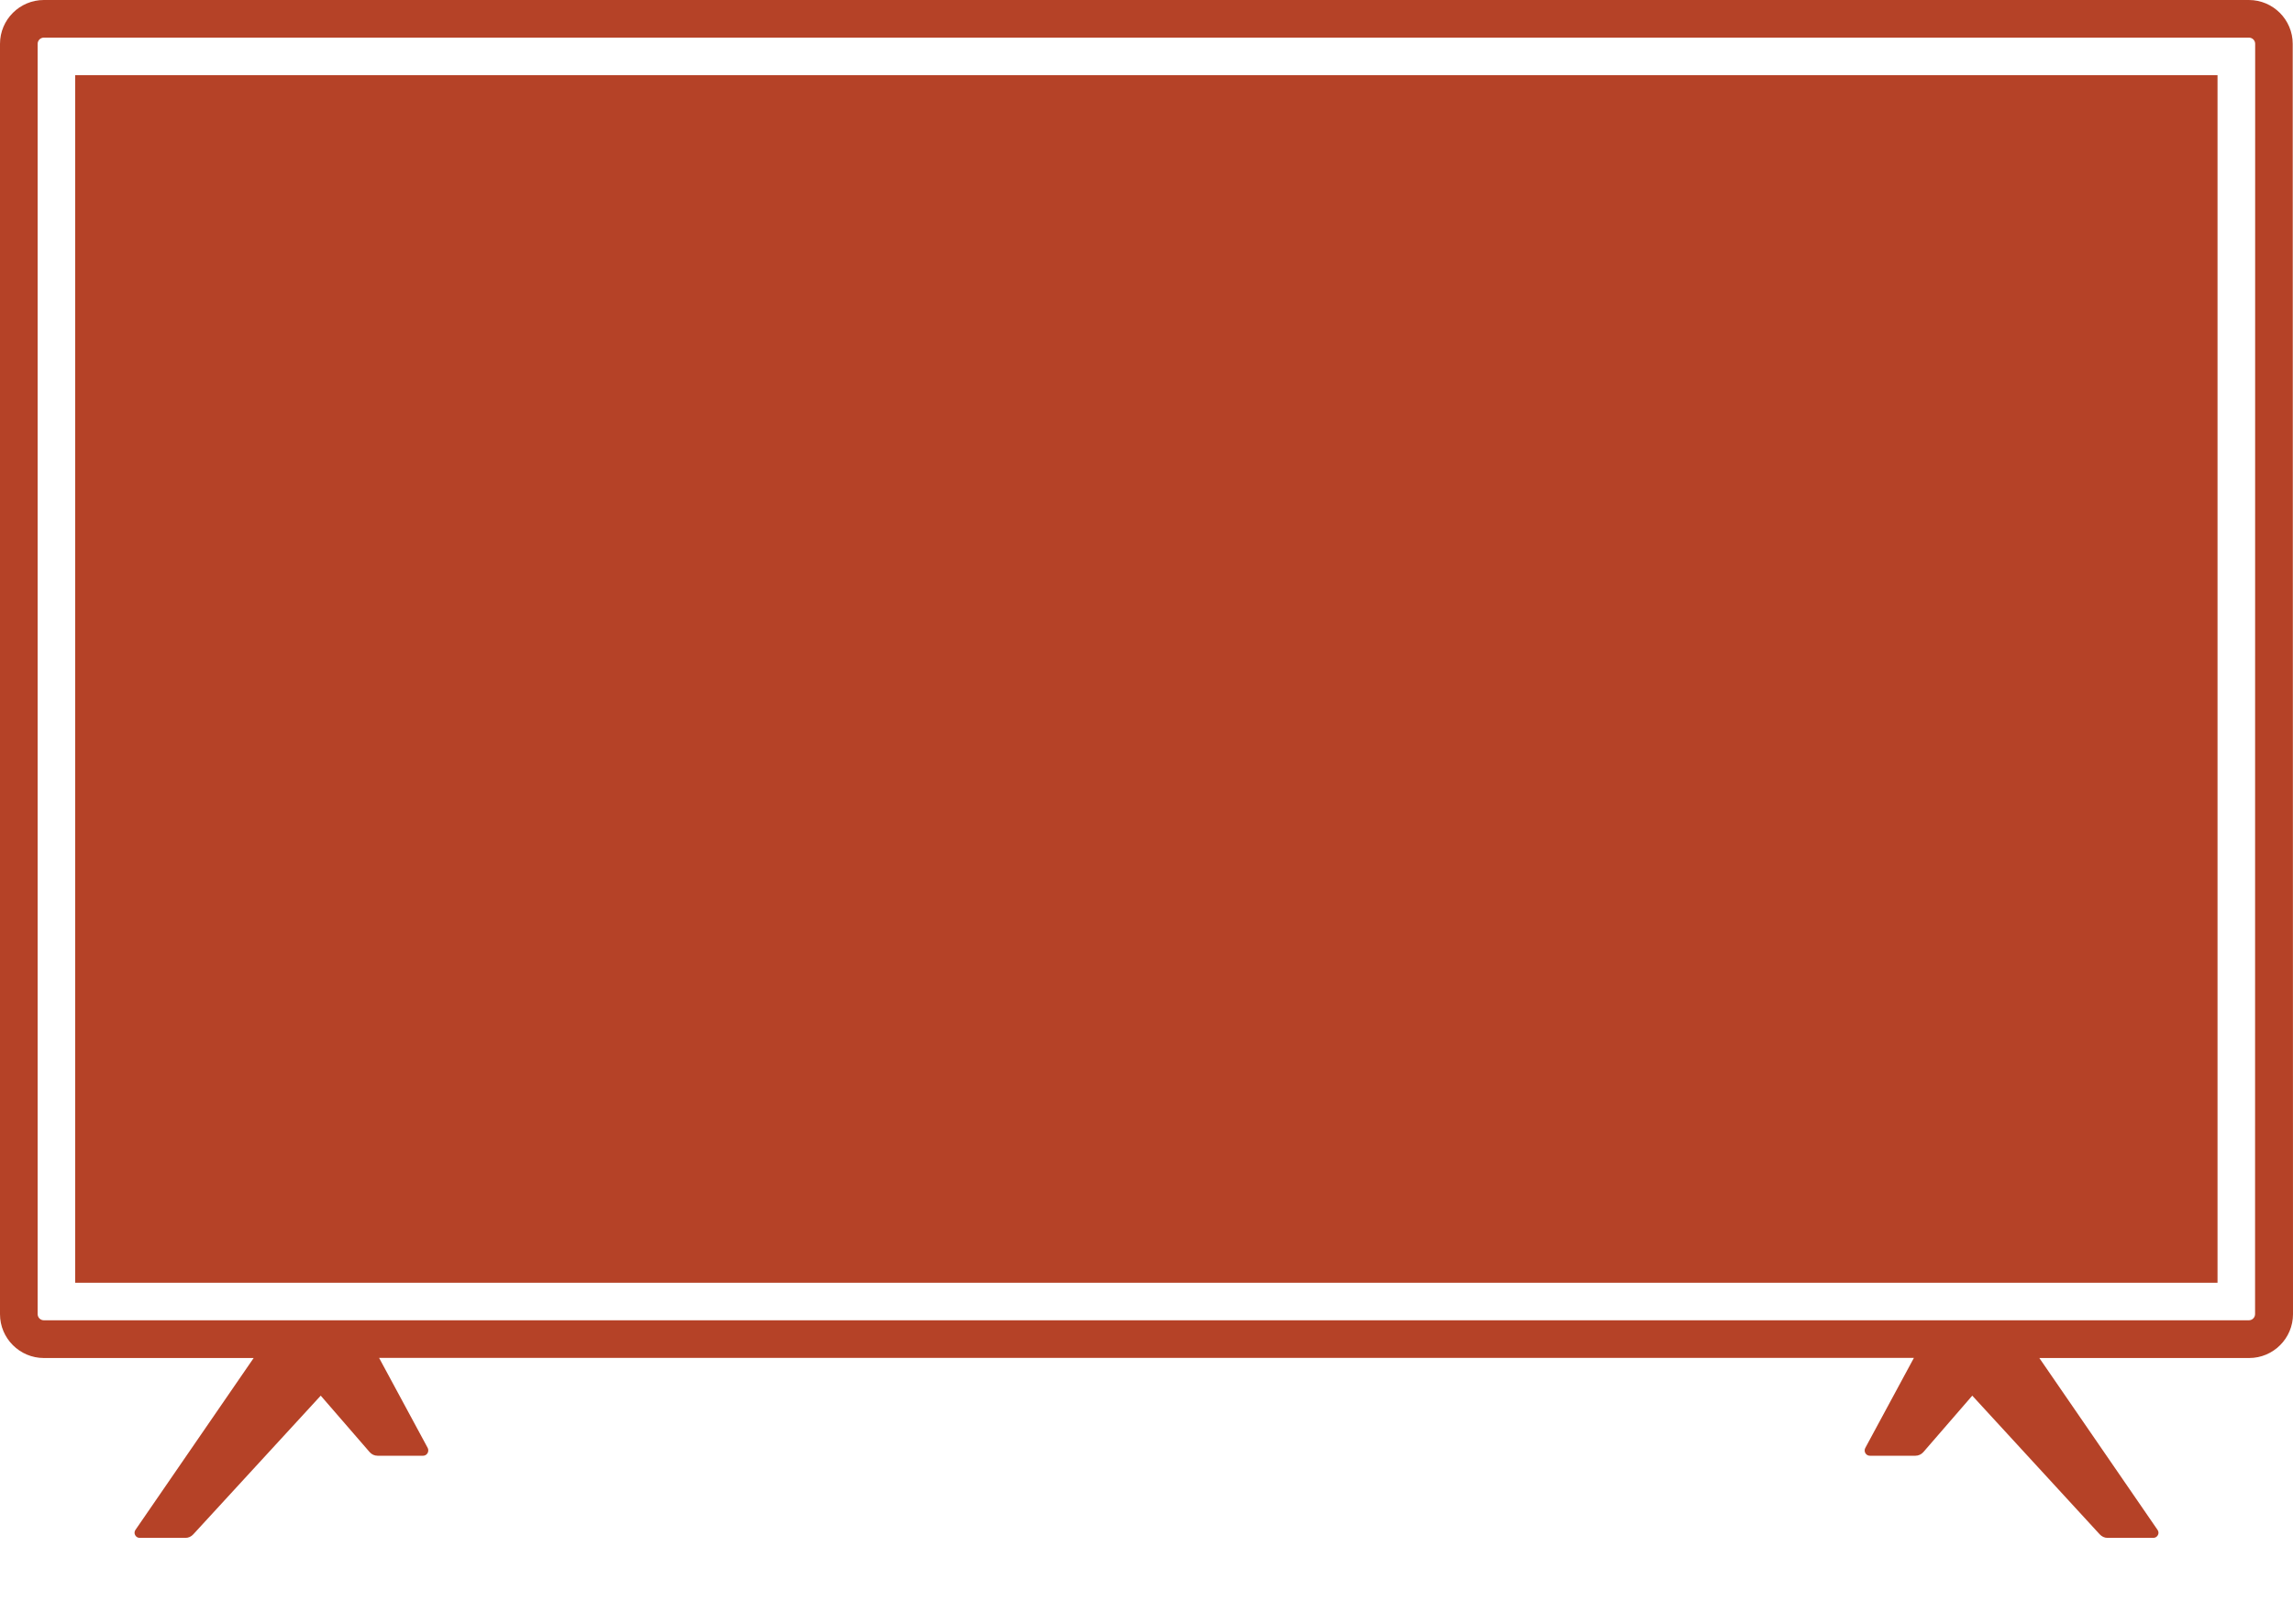 <svg width="24" height="17" viewBox="0 0 24 17" fill="none" xmlns="http://www.w3.org/2000/svg">
<path d="M23.538 0H0.459C0.206 0 0 0.206 0 0.459V13.758C0 14.011 0.206 14.217 0.459 14.217H2.655L1.418 16.016C1.393 16.051 1.419 16.1 1.462 16.1H1.941C1.972 16.1 2.001 16.087 2.022 16.064L3.357 14.611L3.869 15.202C3.89 15.226 3.919 15.24 3.952 15.24H4.429C4.469 15.24 4.495 15.196 4.477 15.159L3.968 14.216H20.032L19.523 15.159C19.504 15.196 19.53 15.24 19.571 15.24H20.048C20.08 15.24 20.11 15.226 20.131 15.202L20.643 14.611L21.978 16.064C21.999 16.086 22.027 16.1 22.059 16.1H22.538C22.581 16.1 22.608 16.051 22.582 16.016L21.345 14.217H23.541C23.794 14.217 24 14.011 24 13.758L23.997 0.459C23.997 0.206 23.791 0 23.538 0ZM23.603 13.757C23.603 13.793 23.574 13.822 23.538 13.822H0.459C0.423 13.822 0.394 13.793 0.394 13.757V0.459C0.394 0.423 0.423 0.394 0.459 0.394H23.539C23.575 0.394 23.604 0.423 23.604 0.459L23.603 13.757Z" fill="#B54227"/>
<path d="M0.787 0.787H23.21V13.429H0.787V0.787Z" fill="#B54227"/>
</svg>
